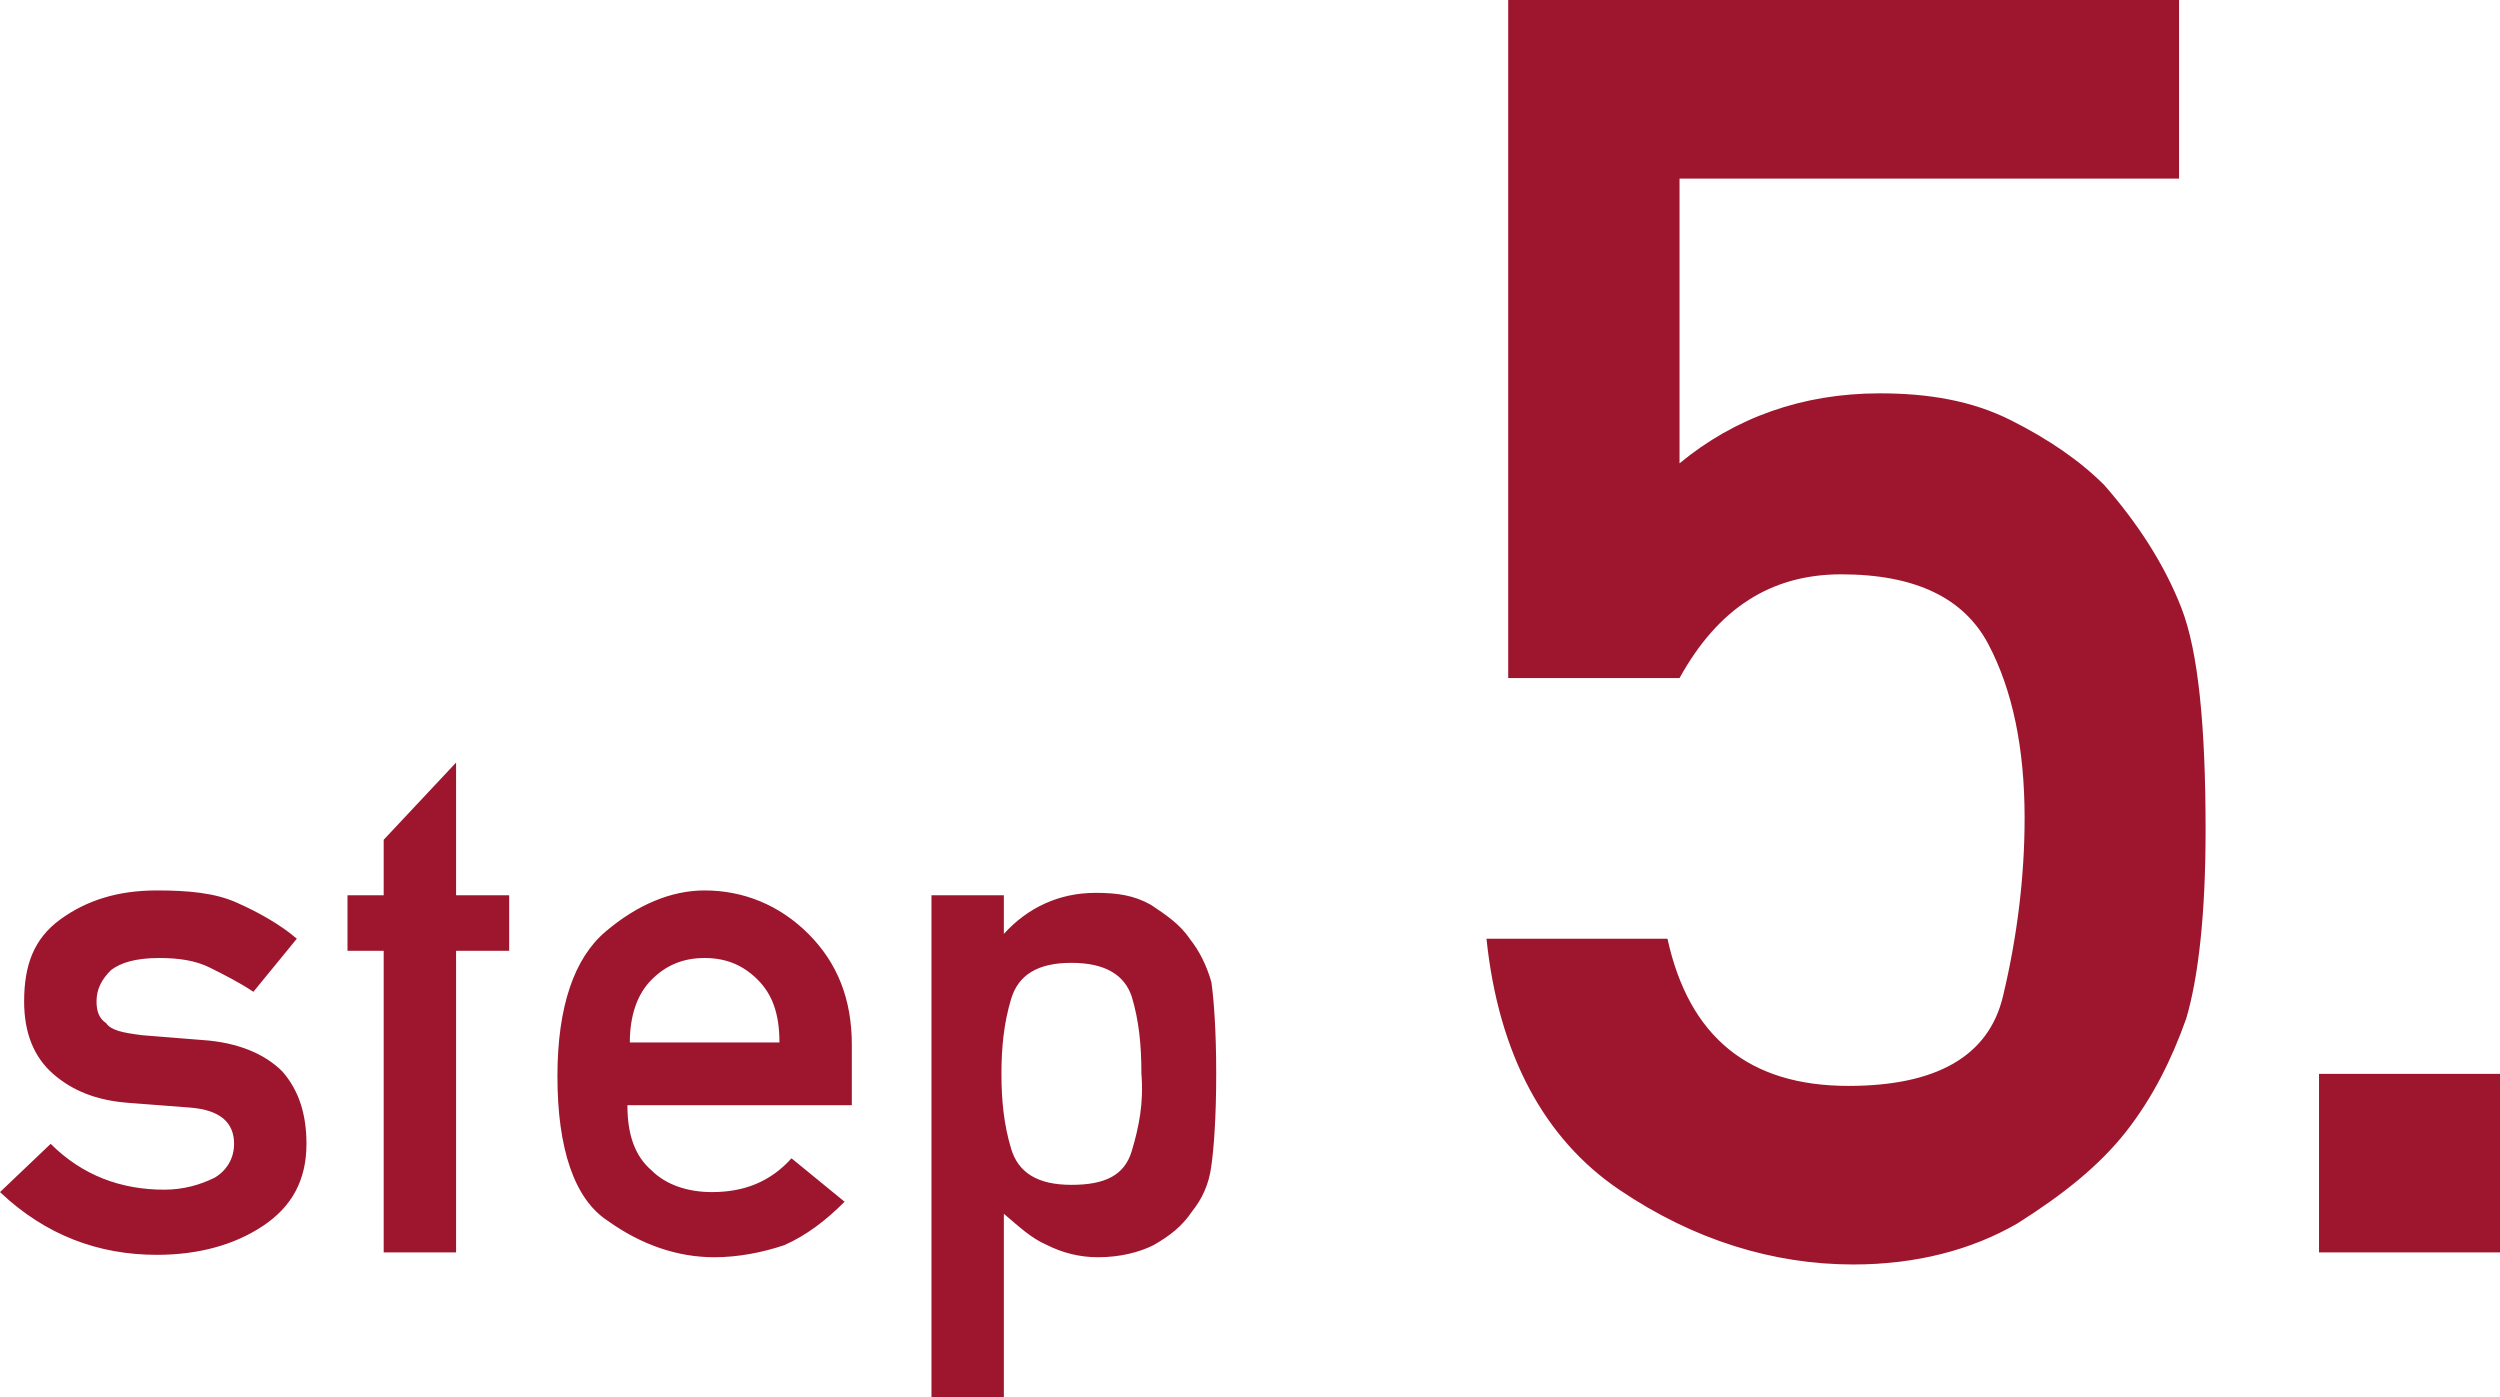 <svg xmlns="http://www.w3.org/2000/svg" viewBox="0 0 103.6 57.9"><path d="M8.4 43.1l-2.5-.2c-.8-.1-1.3-.2-1.5-.5-.3-.2-.4-.5-.4-.9 0-.5.2-.9.6-1.3.4-.3 1-.5 2-.5.8 0 1.5.1 2.1.4s1.2.6 1.8 1l1.8-2.2c-.7-.6-1.6-1.1-2.5-1.5-.9-.4-2-.5-3.3-.5-1.6 0-2.9.4-4 1.2S1 40 1 41.5c0 1.3.4 2.3 1.2 3 .8.7 1.8 1.1 3.1 1.2l2.6.2c1.2.1 1.8.6 1.8 1.5 0 .6-.3 1.1-.8 1.4-.6.3-1.3.5-2.1.5-1.8 0-3.4-.6-4.7-1.9l-2.1 2C1.9 51.2 4.1 52 6.5 52c1.7 0 3.2-.4 4.4-1.2 1.2-.8 1.8-1.9 1.8-3.4 0-1.2-.3-2.2-1-3-.7-.7-1.8-1.2-3.3-1.3zm10.5-11.5l-3 3.2v2.3h-1.5v2.3h1.5v12.5h3V39.4h2.2v-2.3h-2.2v-5.5zm10.3 5.3c-1.4 0-2.8.6-4.1 1.7-1.3 1.1-2 3.1-2 6 0 3 .7 5.1 2.1 6 1.4 1 2.9 1.5 4.4 1.5 1 0 2-.2 2.9-.5.9-.4 1.7-1 2.5-1.8L32.8 48c-.9 1-2 1.4-3.3 1.4-1 0-1.9-.3-2.5-.9-.7-.6-1-1.5-1-2.7h9.3v-2.5c0-1.9-.6-3.4-1.8-4.6-1.2-1.2-2.7-1.8-4.3-1.8zm-3.1 6.3c0-1.1.3-2 .9-2.6.6-.6 1.3-.9 2.2-.9.9 0 1.6.3 2.2.9.6.6.9 1.4.9 2.6h-6.2zm23.2-4.3c-.4-.6-1-1-1.6-1.4-.7-.4-1.4-.5-2.3-.5-1.5 0-2.8.6-3.8 1.7v-1.6h-3v20.8h3v-7.6c.6.5 1.1 1 1.8 1.3.6.3 1.3.5 2.1.5.9 0 1.7-.2 2.3-.5.7-.4 1.2-.8 1.6-1.4.4-.5.7-1.1.8-1.9.1-.7.2-2 .2-3.8 0-1.8-.1-3.1-.2-3.8-.2-.7-.5-1.3-.9-1.8zm-2.4 8.8c-.3 1-1.1 1.4-2.5 1.4s-2.2-.5-2.5-1.5c-.3-1-.4-2-.4-3.1s.1-2.1.4-3.1c.3-1 1.1-1.5 2.5-1.5s2.2.5 2.5 1.4c.3 1 .4 2 .4 3.2.1 1.2-.1 2.2-.4 3.2zm40.3-27.6c-1-1-2.3-1.9-3.9-2.7-1.6-.8-3.4-1.1-5.4-1.1-3.2 0-6 1-8.3 2.9V7.4h20.7V0H62.5v28.1h7.1c1.6-2.9 3.8-4.3 6.7-4.3 3.1 0 5.1 1 6.1 2.9s1.5 4.3 1.5 7.2c0 2.4-.3 4.9-.9 7.4-.6 2.5-2.8 3.7-6.4 3.7-4.1 0-6.6-2-7.5-6.1h-7.5c.5 4.8 2.4 8.3 5.5 10.4 3.1 2.1 6.4 3.1 9.7 3.1 2.6 0 4.9-.6 6.8-1.7 1.9-1.2 3.4-2.4 4.5-3.8s1.9-3 2.5-4.7c.5-1.7.8-4.3.8-7.8 0-4.3-.3-7.4-1-9.2-.7-1.8-1.8-3.5-3.2-5.1zm8.9 24.4v7.4h7.5v-7.4h-7.5z" fill="#9d162e"/></svg>